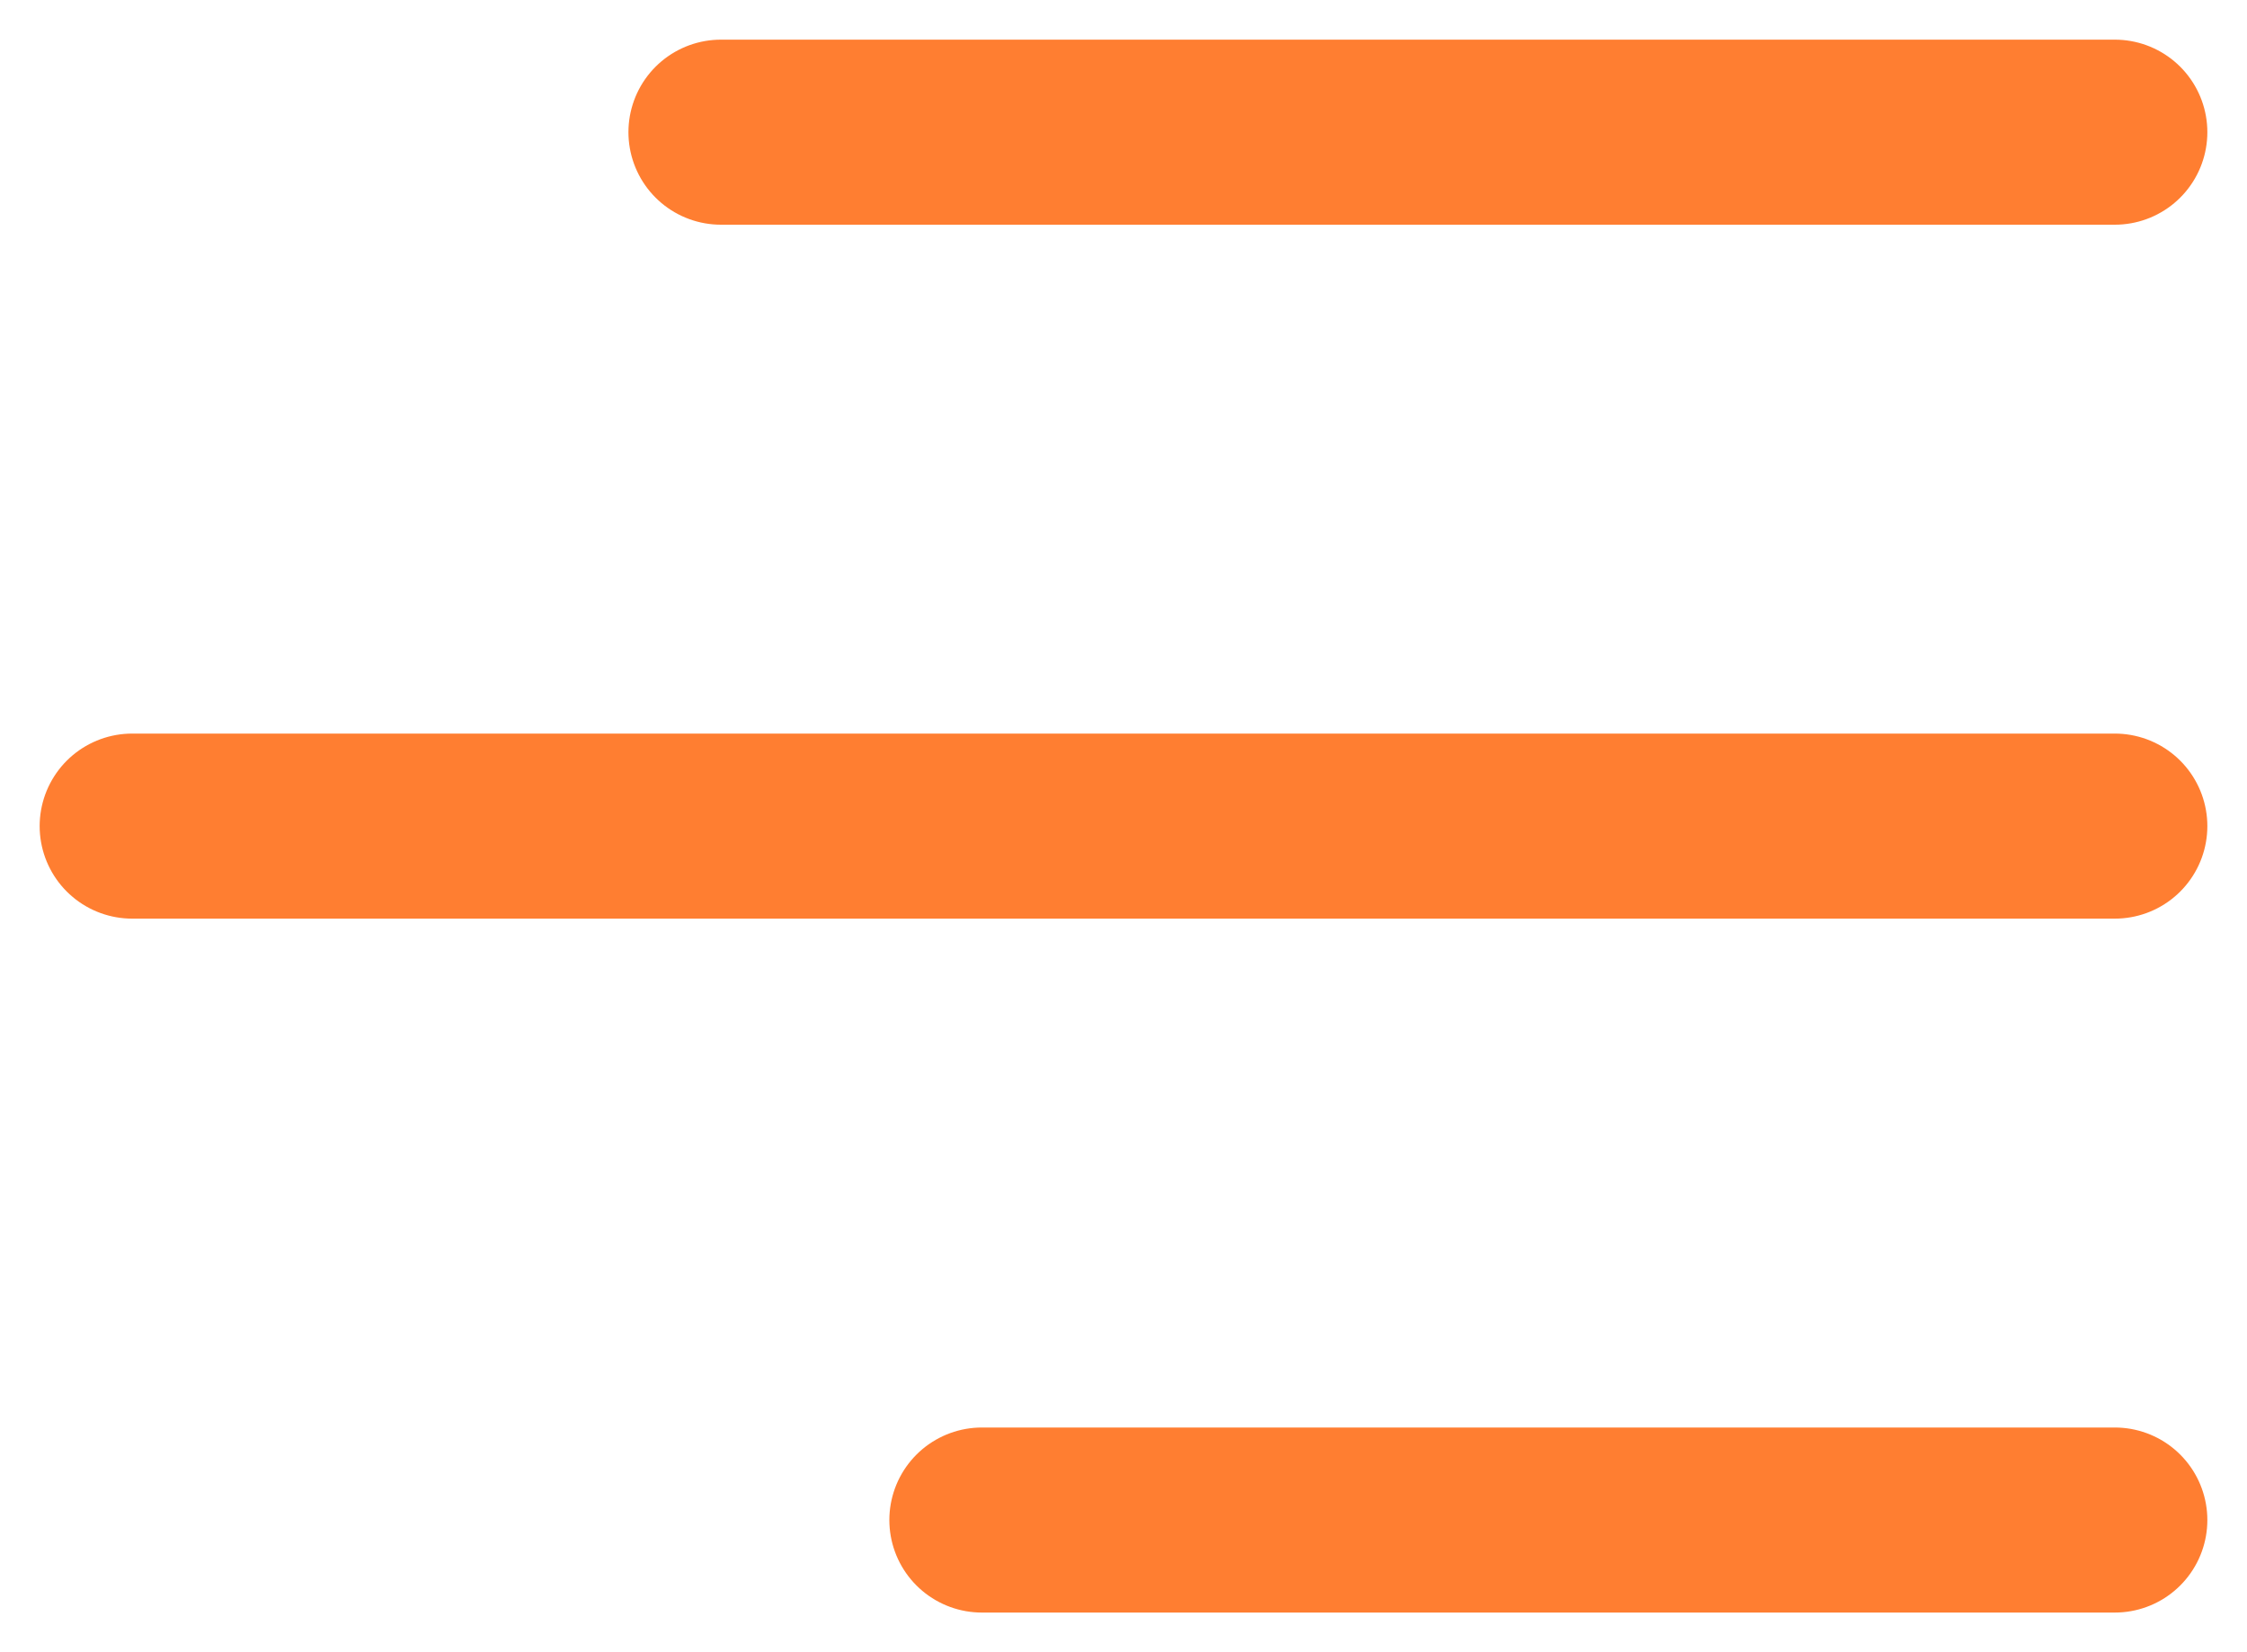 <svg width="34" height="25" viewBox="0 0 34 25" fill="none" xmlns="http://www.w3.org/2000/svg">
<path d="M14.857 23H32M2 12.5H32M10.909 2L32 2" stroke="#FF7E31" stroke-width="2.8" stroke-linecap="round" stroke-linejoin="round"/>
</svg>
